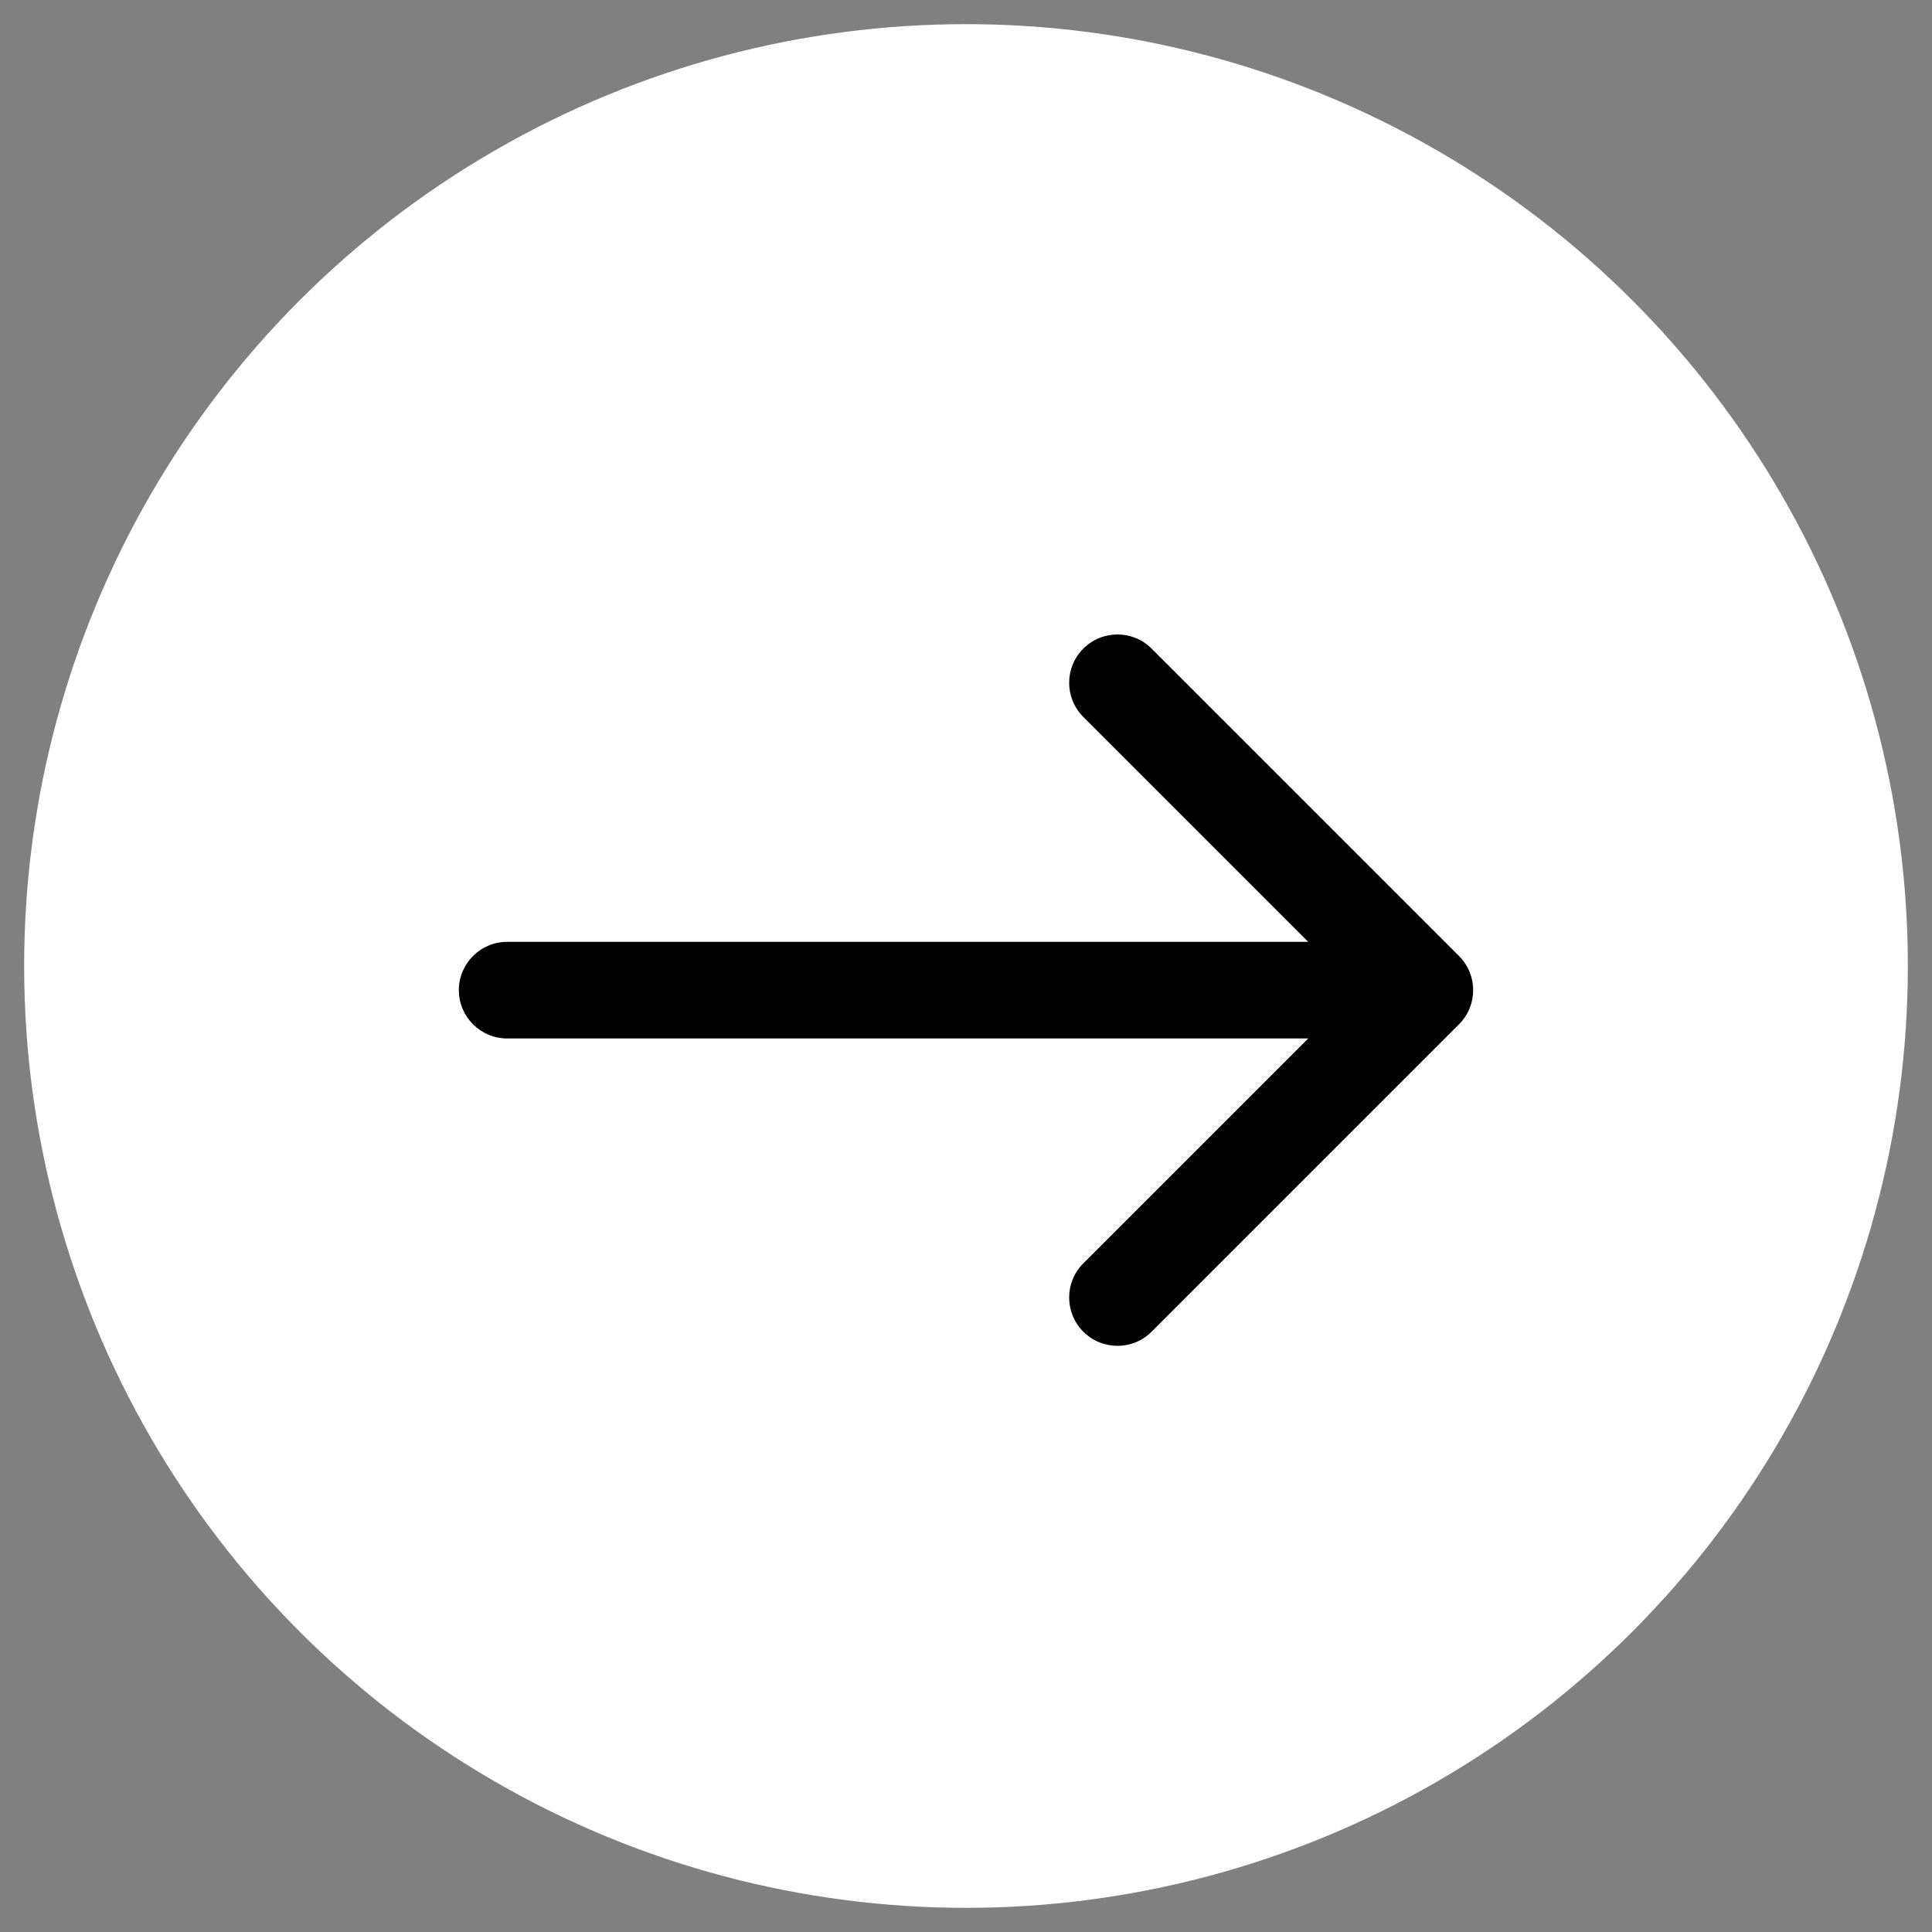 <svg width="40" height="40" viewBox="0 0 40 40" fill="none" xmlns="http://www.w3.org/2000/svg">
<rect x="0" y="0" width="40" height="40" fill="#808080" stroke="none"/>
<circle cx="20" cy="20" r="19.5" fill="white"/>
<path d="M30.207 21.207C30.598 20.817 30.598 20.183 30.207 19.793L23.843 13.429C23.453 13.038 22.82 13.038 22.429 13.429C22.038 13.819 22.038 14.453 22.429 14.843L28.086 20.5L22.429 26.157C22.038 26.547 22.038 27.18 22.429 27.571C22.82 27.962 23.453 27.962 23.843 27.571L30.207 21.207ZM10.5 19.5C9.948 19.5 9.5 19.948 9.5 20.5C9.5 21.052 9.948 21.5 10.5 21.5V19.5ZM29.5 20.5V19.5L10.5 19.5V20.5V21.5L29.5 21.5V20.5Z" fill="black"/>
</svg>
